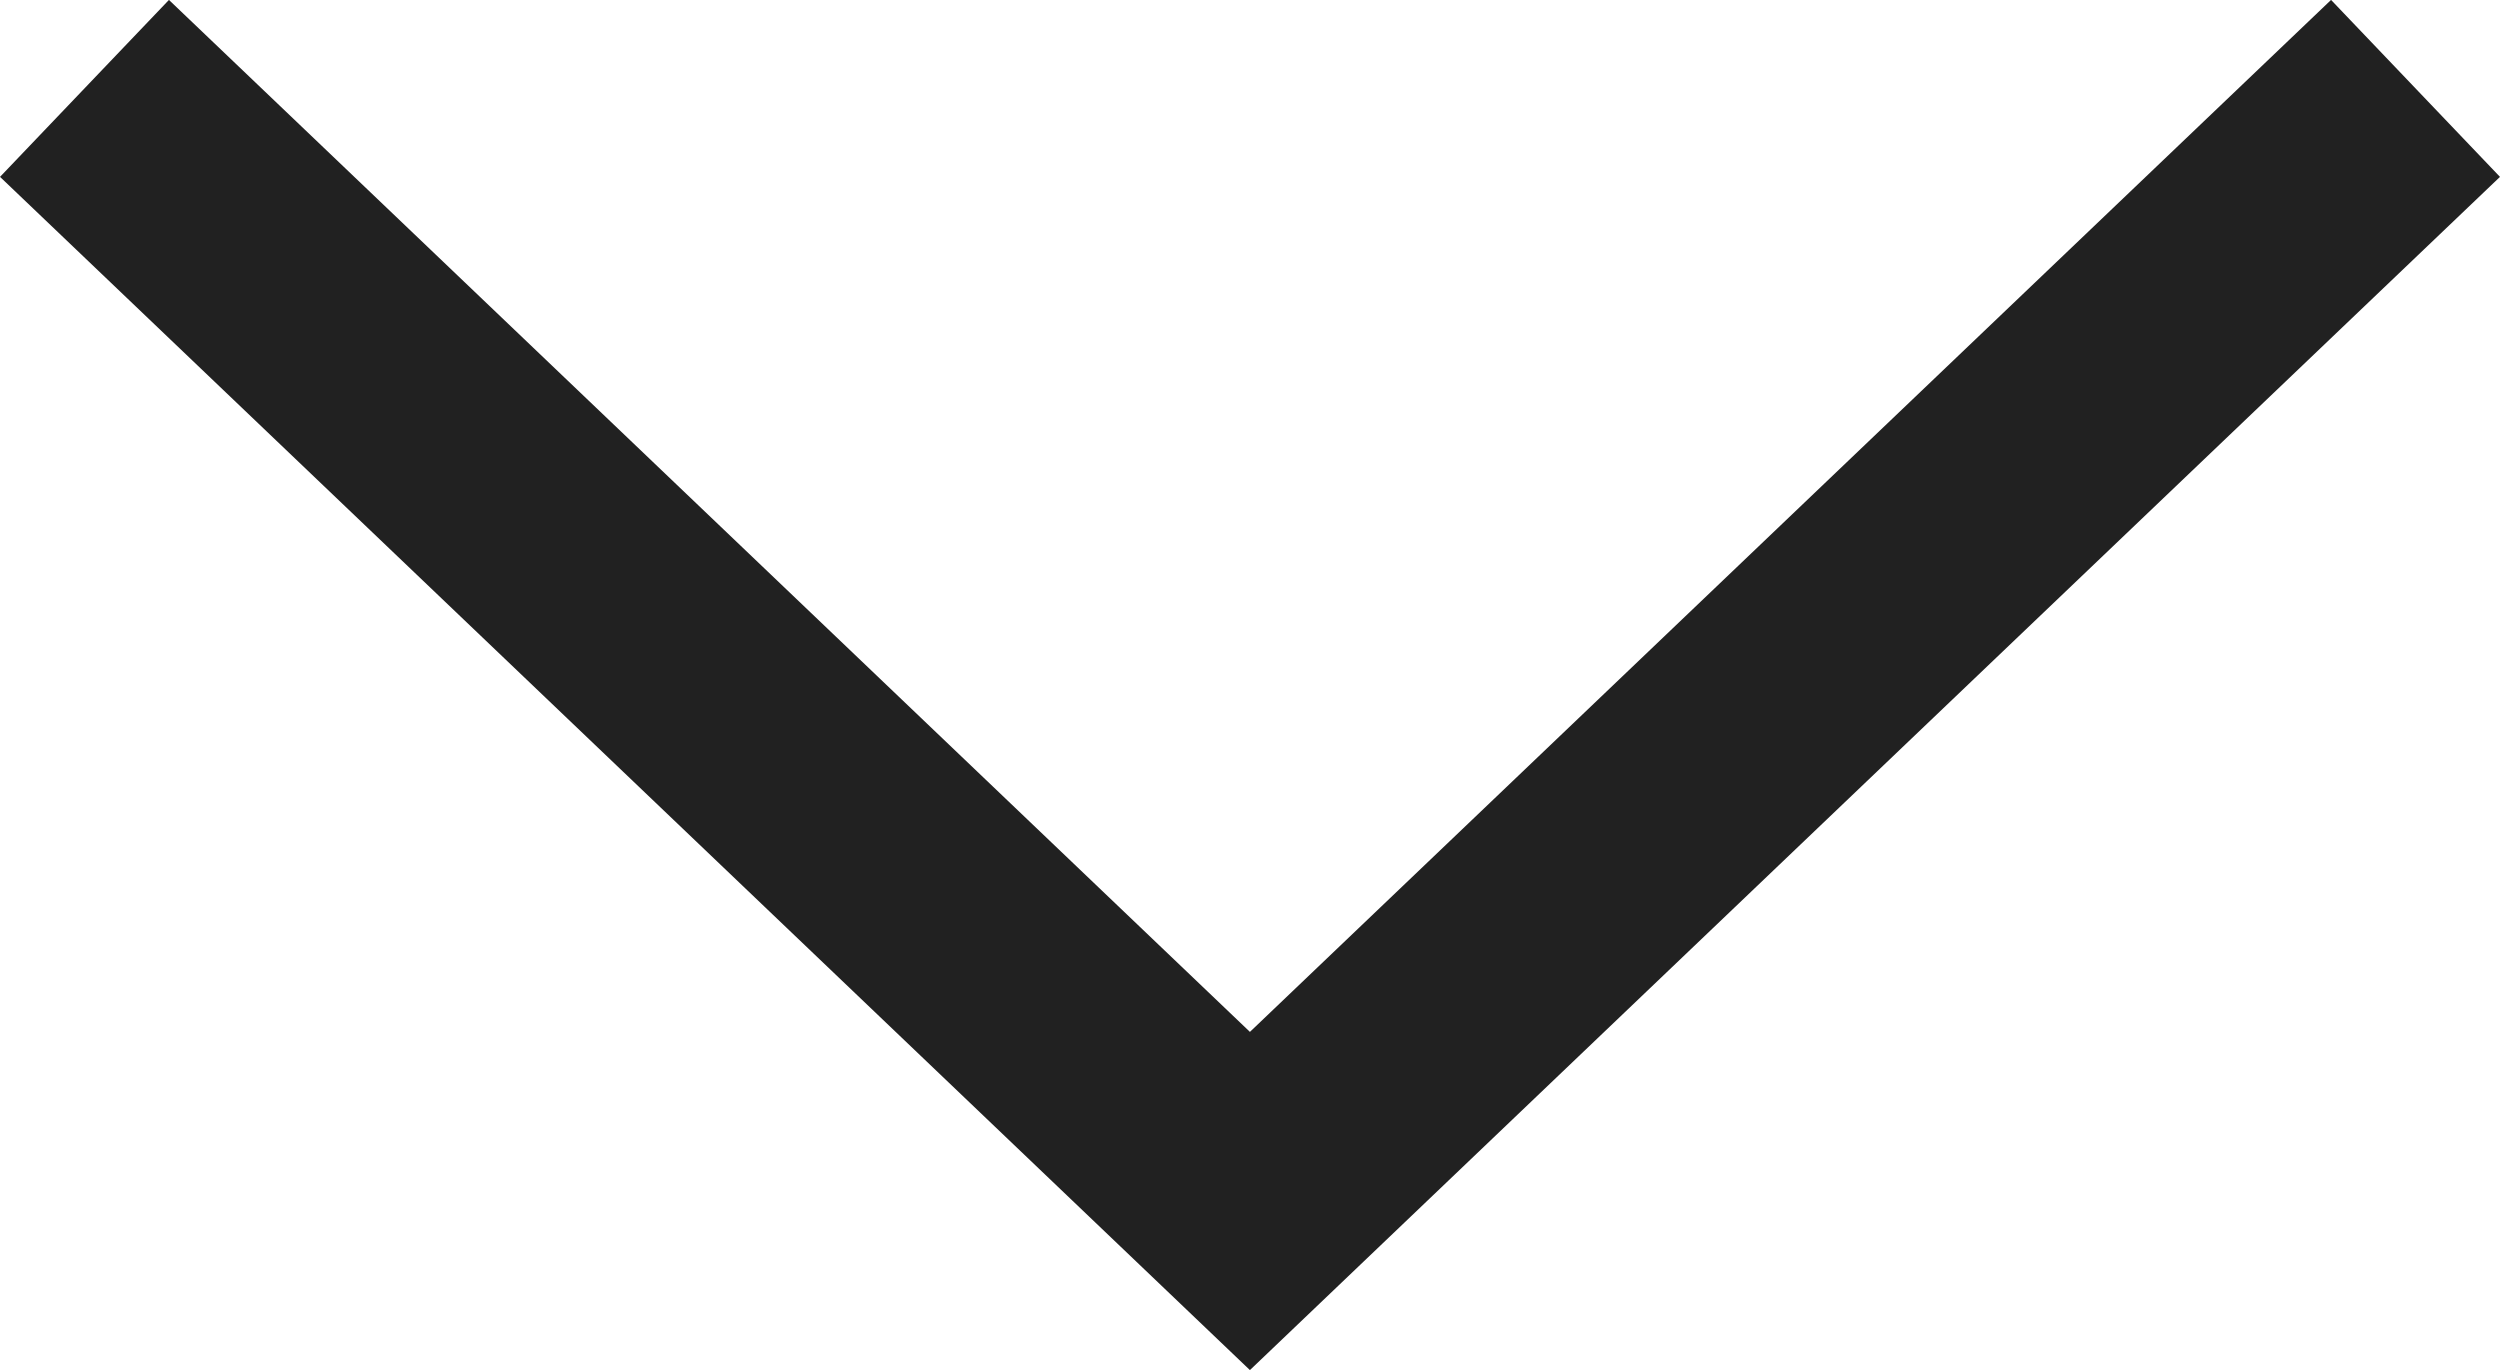 <svg xmlns="http://www.w3.org/2000/svg" width="15.329" height="8.402" viewBox="0 0 15.329 8.402">
  <path id="パス_16" data-name="パス 16" d="M0,0,6.822,7.147,0,14.293" transform="translate(14.811 0.542) rotate(90)" fill="none" stroke="#212121" stroke-width="1.5"/>
</svg>
